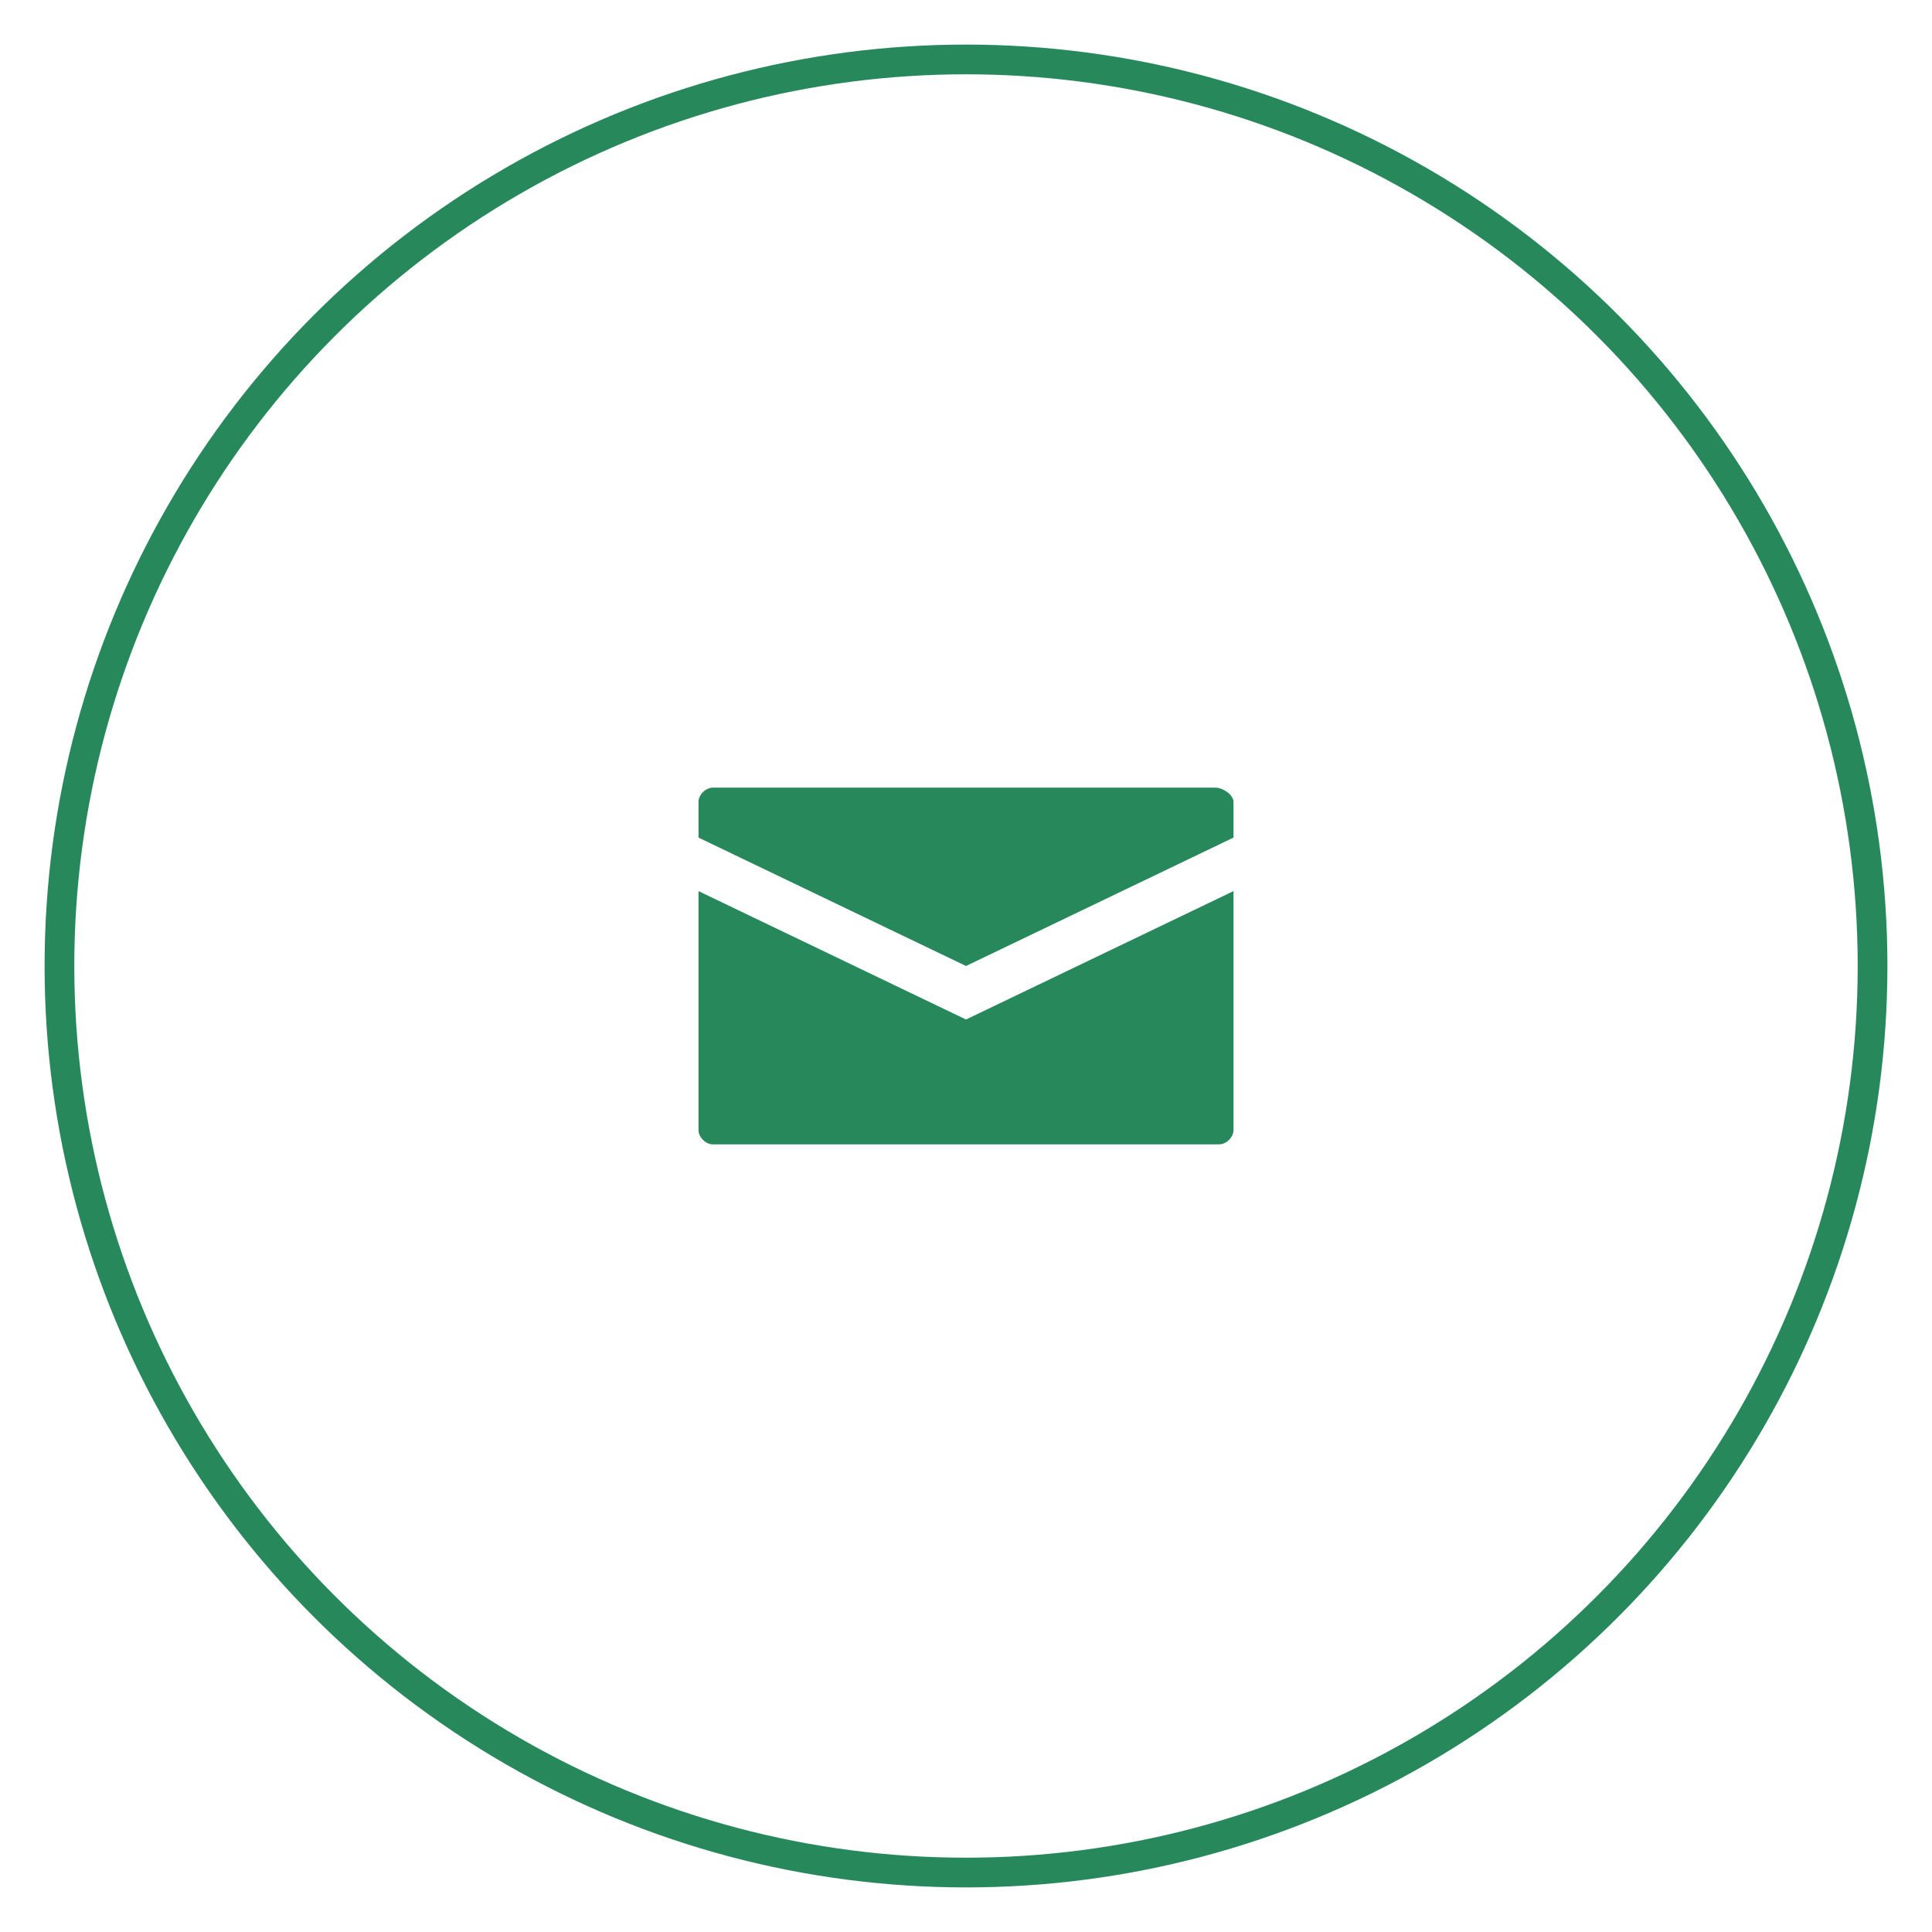 <?xml version="1.0" encoding="utf-8"?>
<!-- Generator: Adobe Illustrator 23.0.3, SVG Export Plug-In . SVG Version: 6.00 Build 0)  -->
<svg version="1.1" id="Ebene_1" xmlns="http://www.w3.org/2000/svg" xmlns:xlink="http://www.w3.org/1999/xlink" x="0px" y="0px"
	 width="65px" height="65px" viewBox="0 0 65 65" style="enable-background:new 0 0 65 65;" xml:space="preserve">
<style type="text/css">
	.st0{fill:#27895B;}
	.st1{fill:none;stroke:#27895B;stroke-miterlimit:10;}
</style>
<g>
	<g>
		<path class="st0" d="M40.9,26.5H23.98c-0.24,0-0.48,0.24-0.48,0.48v1.2l9,4.32l9-4.32v-1.2C41.5,26.74,41.14,26.5,40.9,26.5z"/>
		<path class="st0" d="M23.5,29.98v8.04c0,0.24,0.24,0.48,0.48,0.48h17.04c0.24,0,0.48-0.24,0.48-0.48v-8.04l-9,4.32L23.5,29.98z"/>
	</g>
	<circle class="st1" cx="32.5" cy="32.5" r="30.5"/>
</g>
</svg>
